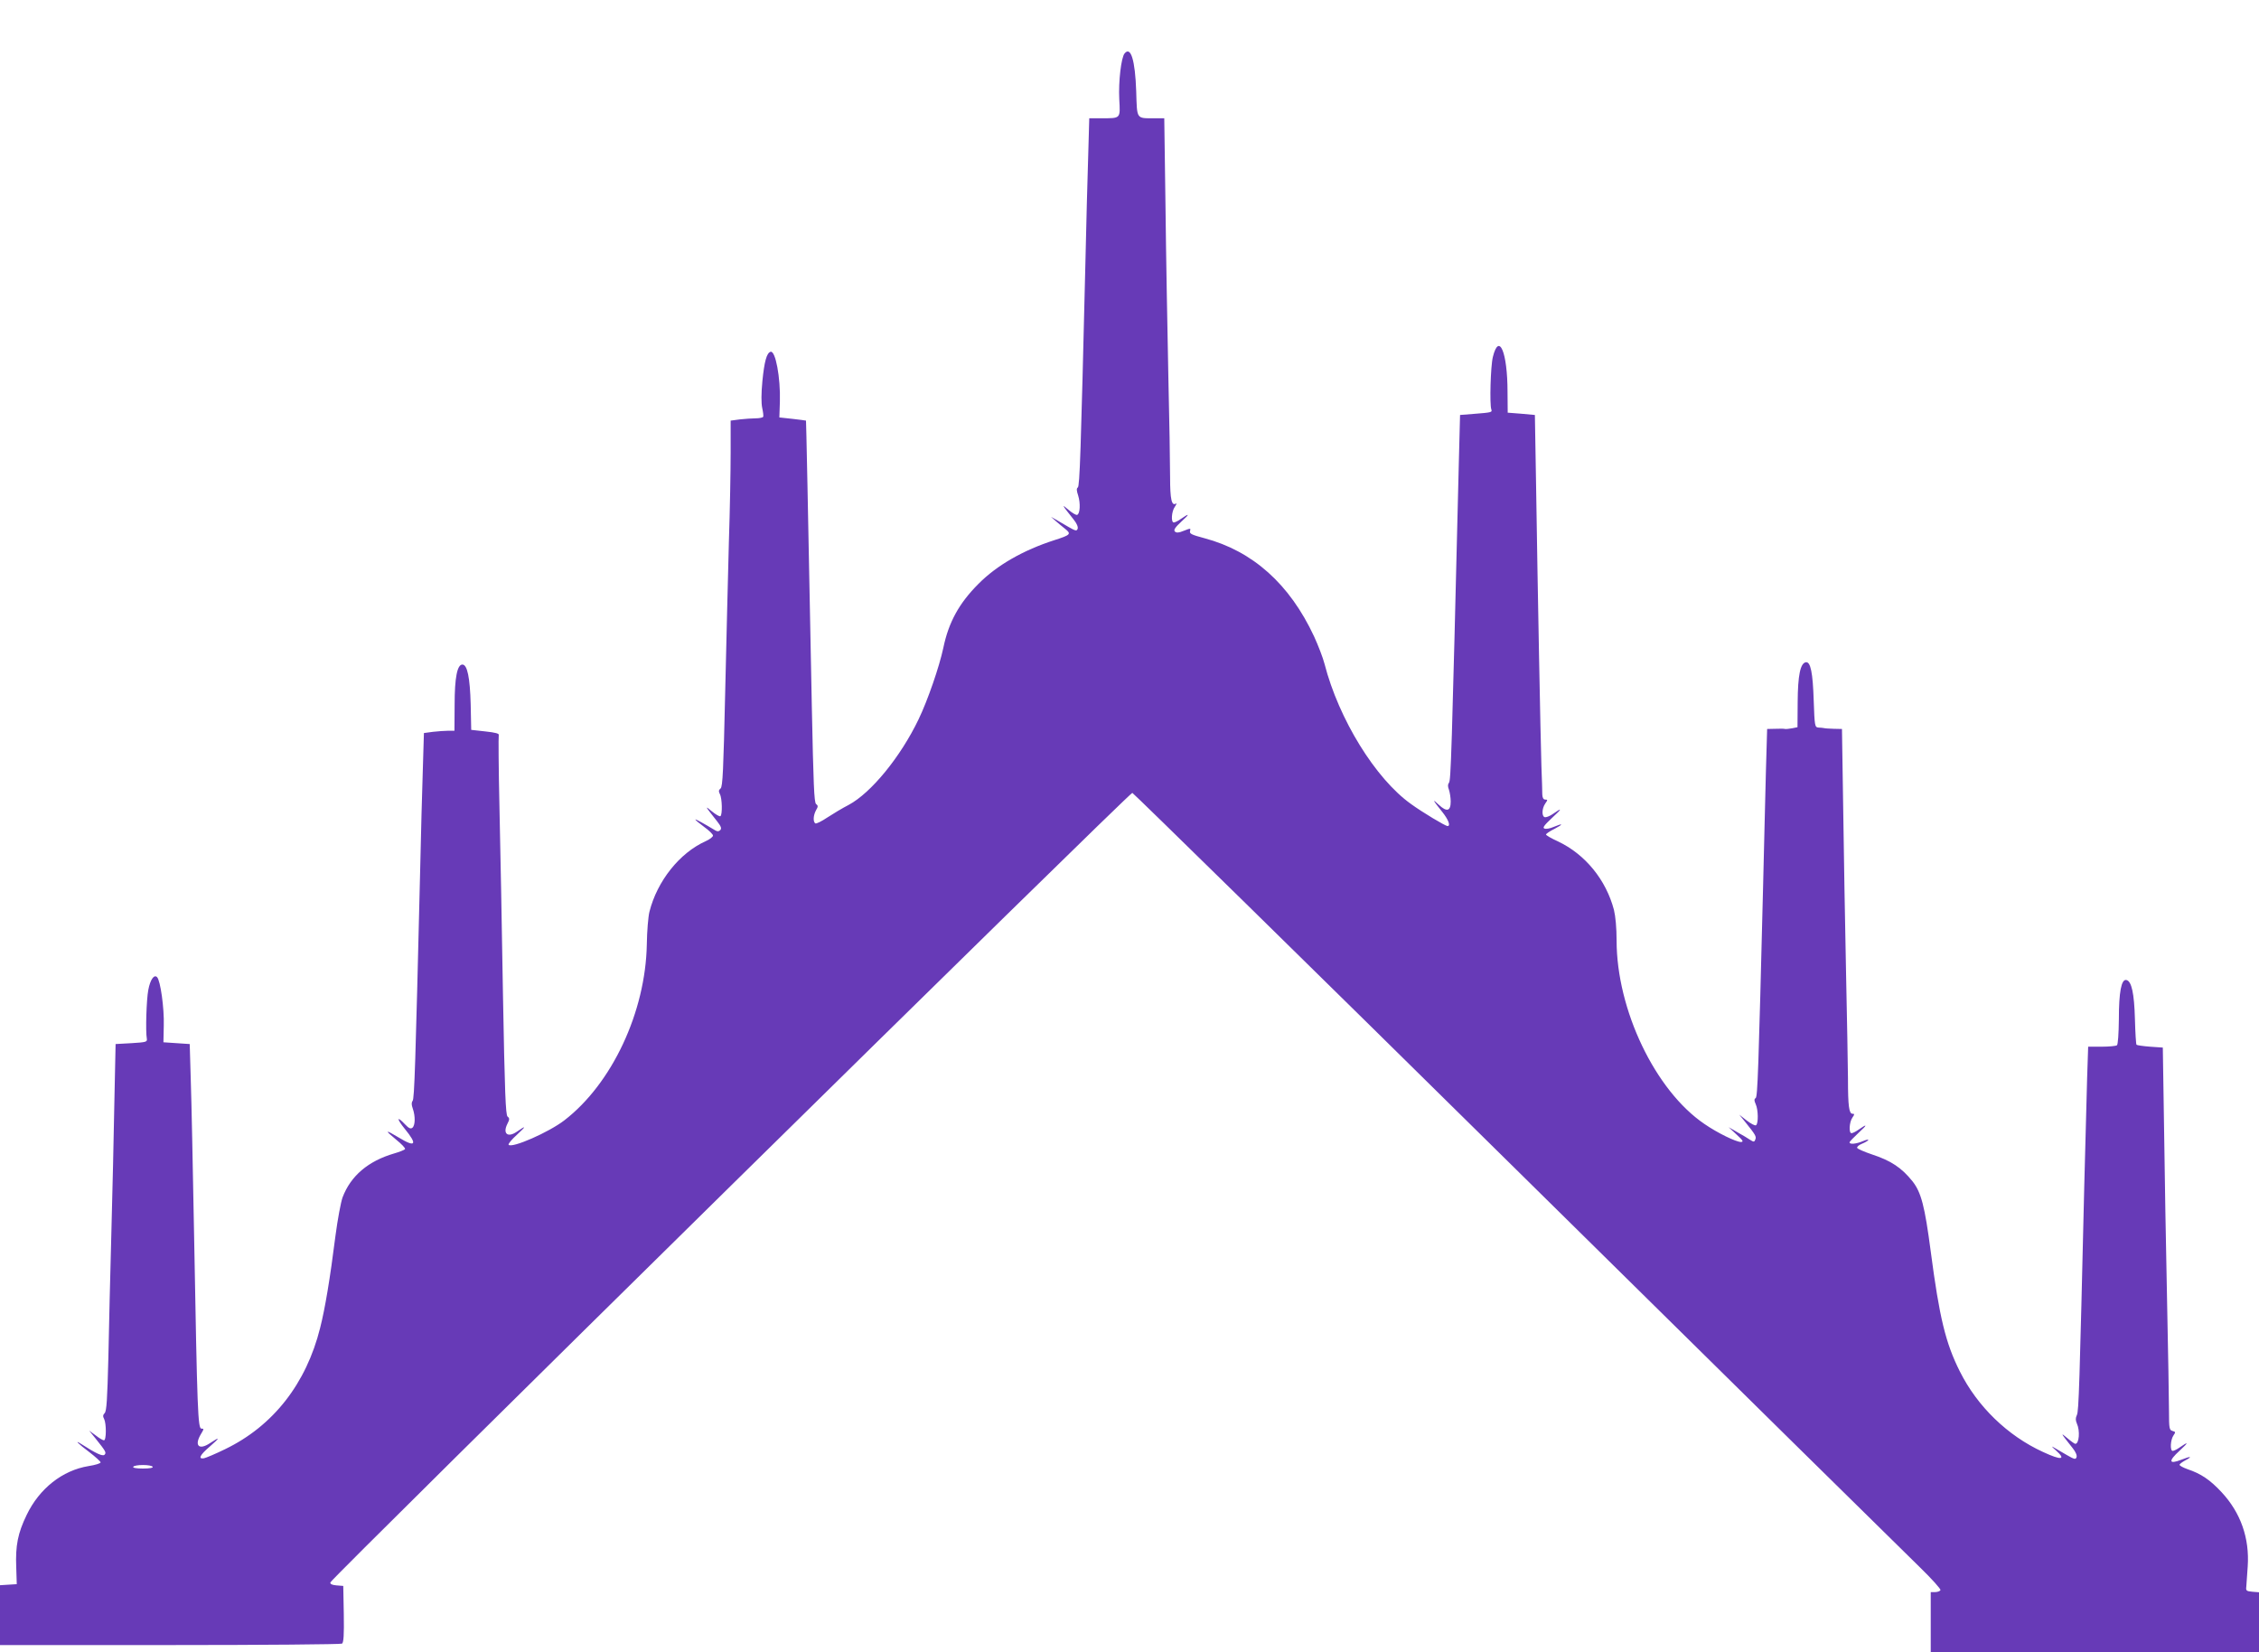 <?xml version="1.0" standalone="no"?>
<!DOCTYPE svg PUBLIC "-//W3C//DTD SVG 20010904//EN"
 "http://www.w3.org/TR/2001/REC-SVG-20010904/DTD/svg10.dtd">
<svg version="1.0" xmlns="http://www.w3.org/2000/svg"
 width="1280pt" height="936pt" viewBox="0 0 1280 936"
 preserveAspectRatio="xMidYMid meet">
<g transform="translate(0,936) scale(0.1,-0.1)"
fill="#673ab7" stroke="none">
<path d="M6372 9057 c-19 -23 -35 -158 -30 -259 6 -112 10 -108 -103 -108
l-67 0 -6 -212 c-4 -117 -11 -393 -16 -613 -26 -1076 -32 -1260 -43 -1267 -8
-5 -7 -18 2 -45 14 -44 11 -105 -6 -110 -6 -2 -28 11 -49 29 -41 35 -39 31 30
-56 17 -21 26 -42 22 -52 -5 -14 -12 -12 -54 12 -26 15 -58 34 -72 42 l-25 14
25 -22 c14 -12 38 -33 55 -46 37 -29 31 -35 -60 -64 -177 -57 -326 -142 -431
-248 -109 -109 -169 -217 -199 -363 -23 -107 -88 -296 -140 -404 -102 -213
-269 -417 -396 -485 -35 -18 -90 -51 -122 -72 -31 -21 -62 -36 -67 -33 -14 9
-12 46 4 75 12 20 12 26 0 35 -11 8 -15 115 -24 550 -23 1193 -32 1620 -33
1622 -1 1 -36 5 -77 10 l-74 8 3 90 c4 136 -25 291 -53 282 -22 -7 -35 -55
-46 -165 -7 -72 -7 -126 -1 -154 5 -23 8 -46 5 -50 -3 -4 -22 -8 -42 -8 -20 0
-61 -3 -89 -6 l-53 -7 0 -181 c0 -100 -4 -327 -10 -506 -5 -179 -14 -563 -21
-855 -10 -440 -14 -532 -26 -542 -11 -9 -12 -16 -4 -32 13 -23 15 -117 3 -125
-5 -3 -26 9 -48 27 -42 35 -42 34 30 -57 22 -28 26 -40 17 -49 -8 -8 -16 -9
-29 -1 -61 37 -112 65 -112 61 0 -3 23 -22 50 -42 28 -20 50 -42 50 -49 0 -7
-19 -22 -42 -32 -147 -66 -274 -225 -318 -399 -7 -27 -14 -111 -15 -185 -7
-383 -197 -789 -467 -997 -88 -68 -296 -159 -316 -139 -4 5 18 31 48 58 53 49
53 54 -2 16 -51 -35 -81 -11 -53 45 13 25 13 32 1 41 -11 9 -16 136 -26 686
-6 371 -15 852 -20 1069 -5 216 -6 399 -4 406 4 9 -19 15 -75 21 l-81 9 -3
145 c-4 151 -19 225 -47 225 -29 0 -44 -73 -44 -227 l-1 -148 -35 0 c-19 0
-58 -3 -86 -6 l-52 -7 -6 -201 c-4 -110 -11 -383 -16 -606 -26 -1074 -32
-1265 -42 -1277 -7 -9 -7 -22 1 -44 15 -43 14 -94 -2 -108 -10 -8 -20 -4 -42
19 -48 51 -49 33 -1 -26 73 -89 61 -107 -34 -49 -78 47 -83 44 -16 -11 31 -25
54 -49 51 -54 -3 -5 -31 -16 -62 -25 -147 -43 -246 -127 -292 -249 -10 -28
-28 -125 -40 -216 -31 -245 -59 -413 -87 -523 -79 -317 -267 -556 -538 -687
-55 -27 -110 -50 -121 -52 -34 -5 -22 19 33 66 60 52 61 59 2 20 -63 -42 -91
-14 -51 52 17 28 17 31 3 30 -21 -1 -24 92 -42 1084 -7 377 -15 777 -19 890
l-6 205 -75 5 -74 5 2 95 c3 98 -19 255 -38 274 -17 17 -39 -14 -50 -74 -10
-52 -16 -232 -8 -275 3 -18 -4 -20 -87 -25 l-90 -5 -7 -330 c-3 -181 -11 -514
-17 -740 -6 -225 -14 -544 -17 -708 -6 -235 -10 -302 -21 -313 -10 -10 -11
-19 -3 -33 13 -26 13 -121 -1 -121 -6 0 -27 12 -47 28 l-37 27 35 -43 c60 -75
64 -82 52 -94 -10 -10 -48 7 -130 60 -45 29 -20 3 43 -44 35 -27 65 -54 65
-59 0 -6 -30 -15 -68 -21 -148 -24 -279 -127 -351 -277 -50 -103 -64 -174 -59
-296 l3 -96 -47 -3 -48 -3 0 -170 0 -169 963 0 c529 0 968 4 975 8 9 7 12 47
10 168 l-3 159 -38 3 c-26 2 -37 8 -35 17 5 23 4529 4476 4544 4473 7 -2 986
-961 2174 -2133 1188 -1172 2217 -2185 2286 -2252 69 -67 123 -127 119 -132
-3 -6 -17 -11 -31 -11 l-24 0 0 -170 0 -170 930 0 930 0 0 169 0 170 -37 3
c-34 3 -38 6 -35 28 1 14 5 66 8 115 11 161 -40 305 -148 421 -65 70 -117 105
-192 130 -25 9 -46 20 -46 25 0 5 14 15 30 24 46 24 35 27 -20 5 -72 -28 -75
-8 -9 52 52 48 52 54 -3 16 -14 -10 -31 -18 -37 -18 -16 0 -13 62 4 87 13 19
13 21 -5 26 -18 5 -20 14 -20 110 0 58 -5 343 -11 634 -6 290 -14 731 -17 978
l-7 450 -72 5 c-39 3 -74 8 -77 11 -3 3 -7 68 -9 145 -4 147 -19 216 -49 222
-28 5 -42 -68 -42 -223 -1 -81 -5 -143 -11 -147 -5 -4 -44 -8 -86 -8 l-77 0
-6 -182 c-3 -101 -10 -372 -16 -603 -27 -1139 -31 -1281 -42 -1302 -8 -17 -8
-29 0 -48 19 -41 13 -115 -9 -115 -4 0 -25 15 -46 33 -40 34 -38 30 31 -57 17
-21 26 -42 22 -52 -5 -14 -12 -12 -54 12 -26 15 -58 34 -72 42 -18 11 -16 7 8
-14 62 -55 33 -59 -72 -10 -201 92 -372 258 -471 456 -81 161 -116 306 -165
680 -34 258 -54 334 -103 397 -62 77 -121 117 -231 153 -44 15 -81 31 -83 37
-2 6 10 16 27 23 17 7 33 16 36 21 2 5 -11 2 -30 -6 -38 -16 -76 -20 -76 -7 0
4 24 29 52 55 52 47 50 53 -4 15 -14 -10 -31 -18 -37 -18 -16 0 -13 62 5 88
13 19 13 22 1 22 -20 0 -26 42 -26 200 -1 74 -5 347 -11 605 -5 259 -13 674
-16 923 l-7 452 -46 1 c-25 1 -50 2 -56 4 -5 1 -20 3 -31 3 -21 2 -22 8 -27
150 -5 162 -18 225 -45 220 -31 -6 -45 -74 -46 -226 l-1 -142 -30 -6 c-17 -3
-35 -5 -40 -4 -6 2 -31 2 -56 1 l-46 -1 -7 -242 c-3 -134 -11 -427 -16 -653
-26 -1041 -31 -1189 -42 -1196 -9 -6 -9 -14 0 -34 15 -32 16 -111 2 -120 -6
-4 -29 9 -53 27 l-42 33 35 -43 c57 -71 63 -81 56 -98 -5 -14 -9 -15 -29 -2
-12 8 -44 28 -72 43 l-50 29 45 -42 c36 -33 41 -41 25 -42 -28 0 -133 51 -207
102 -279 189 -498 647 -498 1040 0 70 -6 136 -15 173 -45 171 -163 315 -317
388 -38 17 -68 35 -68 39 0 4 21 19 48 32 53 28 50 34 -5 11 -20 -9 -44 -13
-52 -9 -12 4 -1 19 44 61 58 53 59 60 3 21 -14 -10 -33 -18 -42 -18 -21 0 -21
48 0 78 14 20 14 22 0 22 -11 0 -16 10 -17 28 0 15 -2 88 -5 162 -5 158 -21
987 -30 1577 l-7 412 -77 7 -77 6 -1 117 c0 225 -48 340 -83 199 -13 -51 -19
-268 -9 -297 6 -17 3 -18 -101 -26 l-76 -6 -7 -272 c-41 -1685 -45 -1798 -56
-1812 -7 -9 -7 -21 0 -39 5 -15 10 -45 10 -67 0 -55 -22 -61 -68 -18 -39 37
-35 28 21 -42 34 -43 48 -79 29 -79 -12 0 -141 77 -207 125 -201 143 -409 480
-490 794 -9 35 -36 105 -59 155 -139 298 -348 484 -622 557 -71 19 -85 25 -81
40 5 17 3 17 -35 2 -29 -12 -42 -13 -51 -4 -8 8 1 23 38 57 49 44 46 49 -7 12
-14 -10 -31 -18 -37 -18 -17 0 -13 63 6 89 9 14 12 21 6 18 -24 -15 -33 23
-33 149 0 71 -4 332 -10 579 -5 248 -13 676 -16 953 l-7 502 -56 0 c-104 0
-98 -8 -103 153 -6 177 -31 257 -66 214z m-5507 -8007 c4 -6 -17 -10 -55 -10
-38 0 -59 4 -55 10 3 6 28 10 55 10 27 0 52 -4 55 -10z"/>
</g>
</svg>
